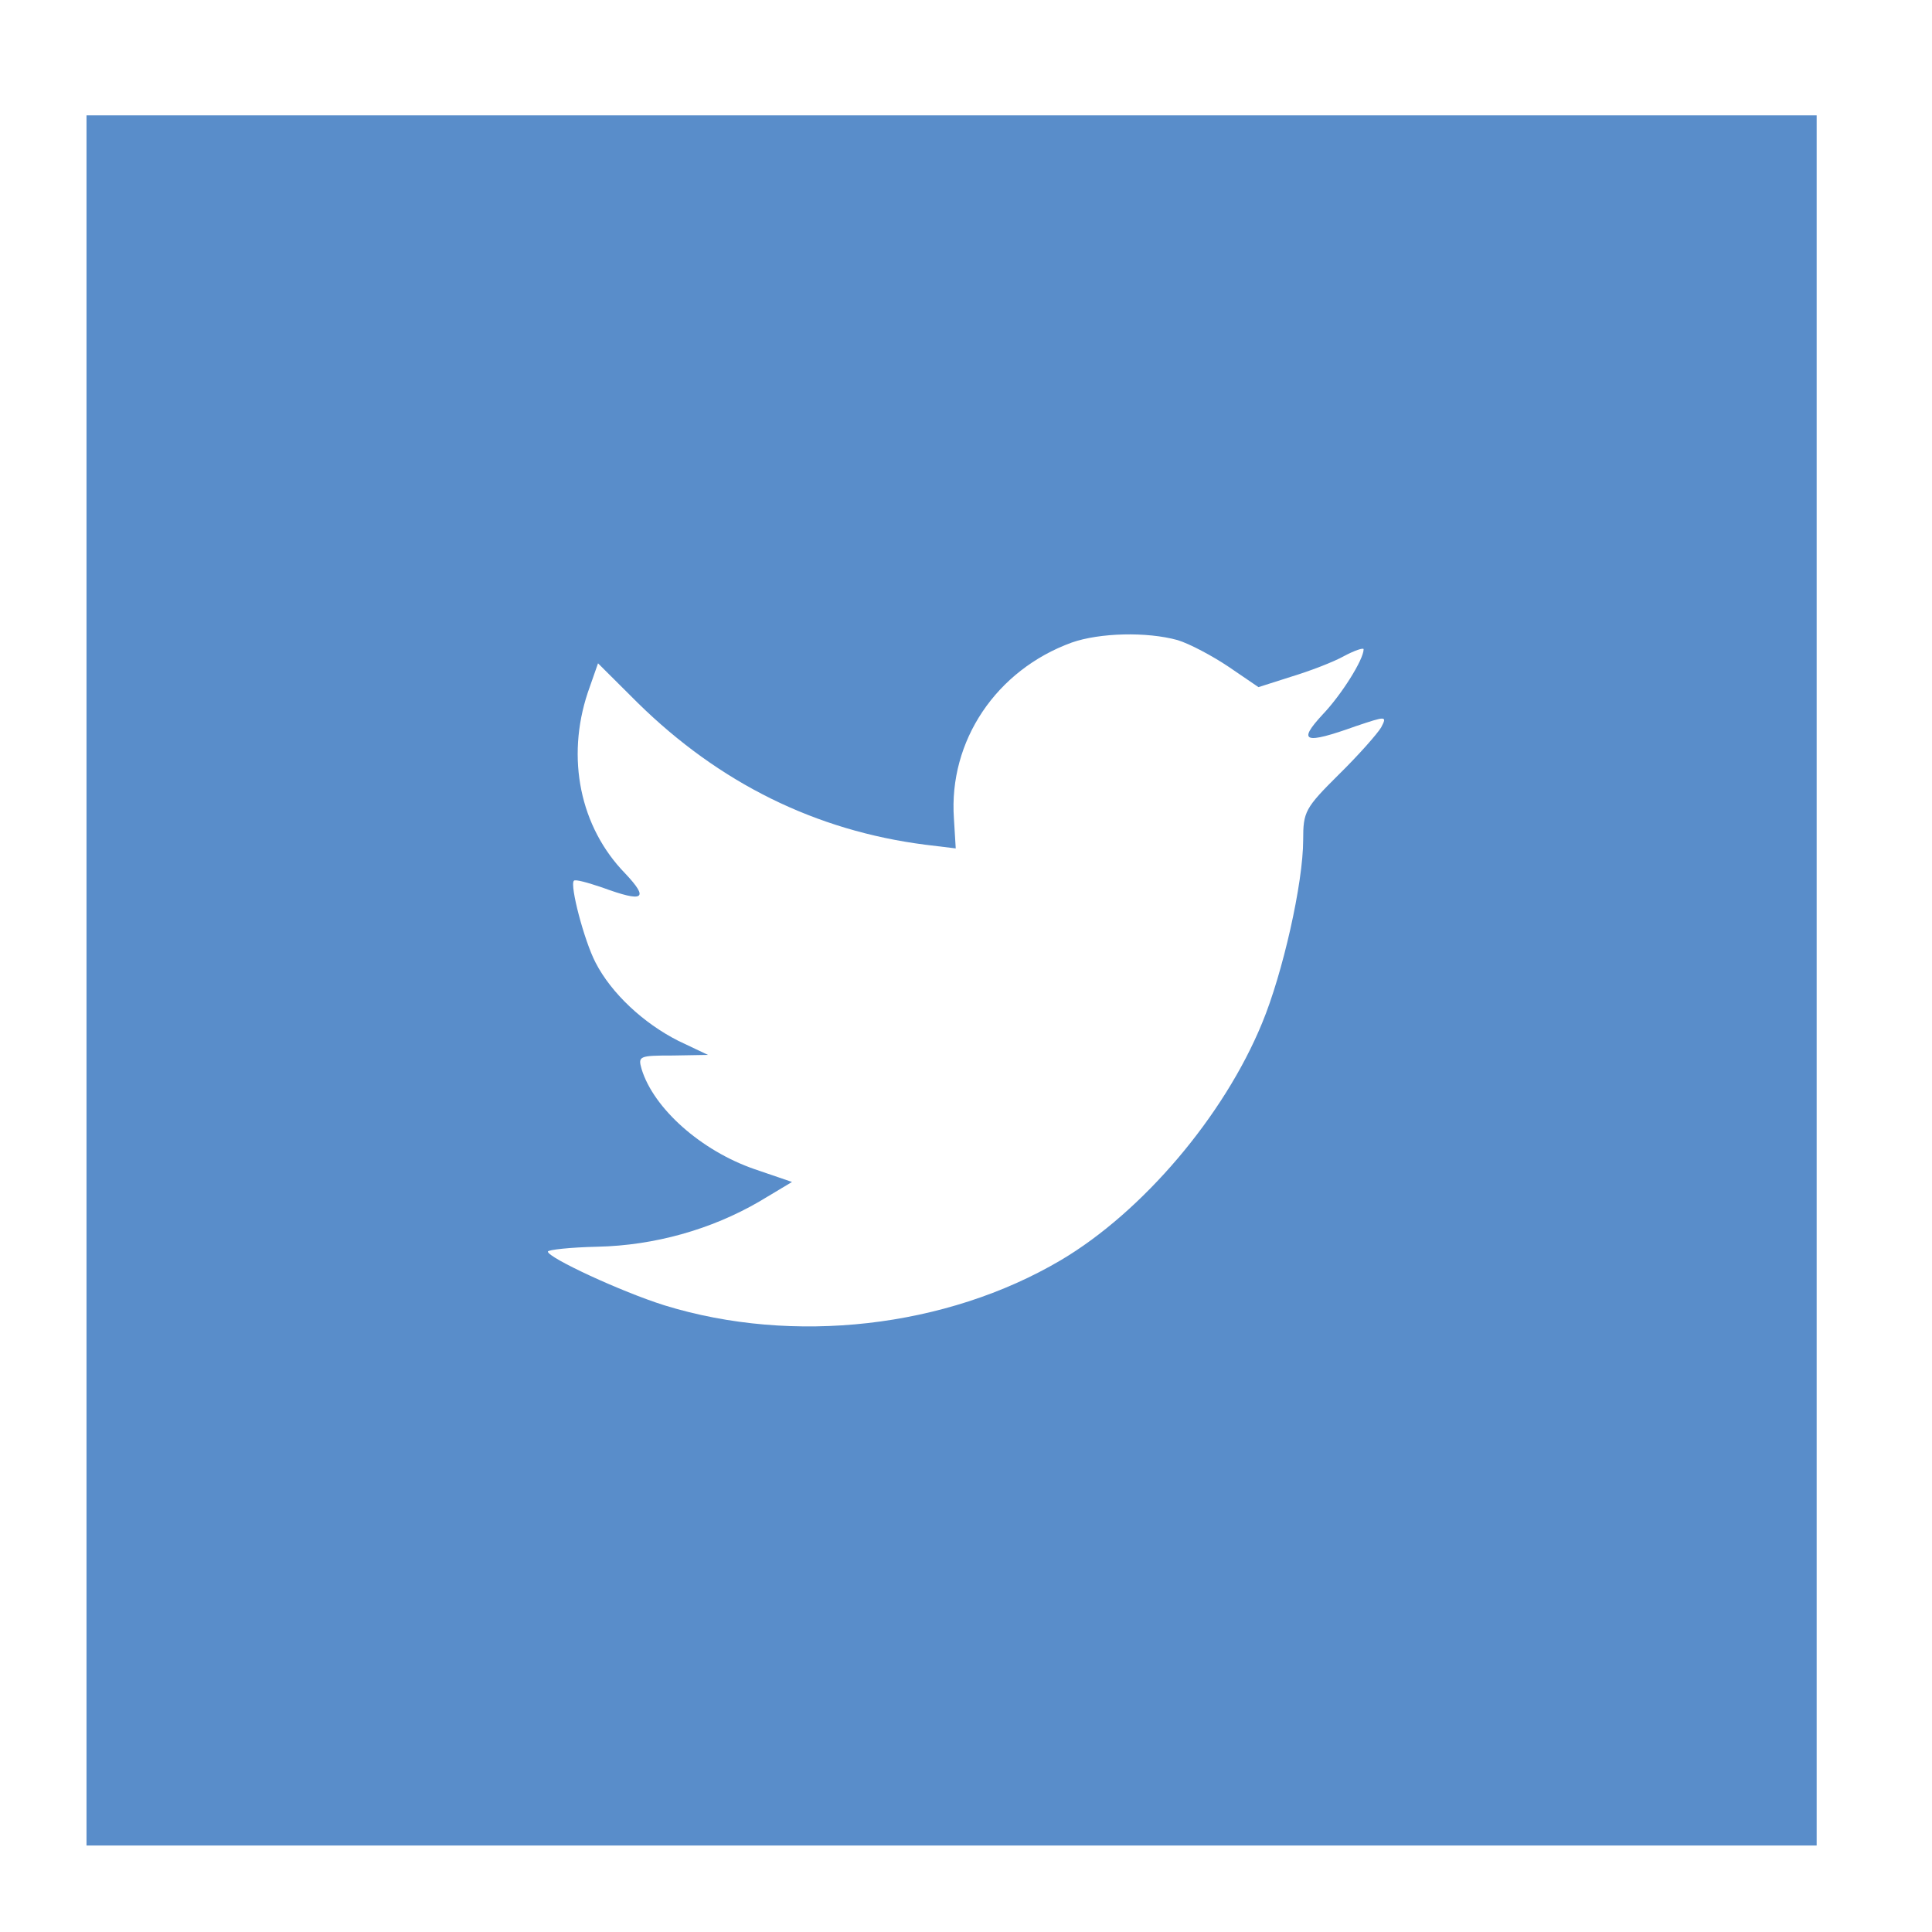 <?xml version="1.0" encoding="UTF-8"?>
<!DOCTYPE svg  PUBLIC '-//W3C//DTD SVG 1.1//EN'  'http://www.w3.org/Graphics/SVG/1.1/DTD/svg11.dtd'>
<svg enable-background="new 0 0 67 67" version="1.1" viewBox="0 0 67 67" xml:space="preserve" xmlns="http://www.w3.org/2000/svg"><path d="m37.167 22.283c-2.619 0.953-4.274 3.411-4.086 6.101l0.063 1.038-1.048-0.127c-3.813-0.487-7.145-2.139-9.974-4.915l-1.383-1.377-0.356 1.017c-0.754 2.268-0.272 4.661 1.299 6.271 0.838 0.89 0.649 1.017-0.796 0.487-0.503-0.169-0.943-0.296-0.985-0.233-0.146 0.149 0.356 2.076 0.754 2.839 0.545 1.06 1.655 2.098 2.871 2.712l1.027 0.487-1.215 0.021c-1.173 0-1.215 0.021-1.089 0.466 0.419 1.377 2.074 2.839 3.918 3.475l1.299 0.444-1.131 0.678c-1.676 0.975-3.646 1.525-5.616 1.568-0.944 0.021-1.719 0.106-1.719 0.169 0 0.212 2.557 1.398 4.044 1.864 4.463 1.377 9.765 0.784 13.746-1.567 2.829-1.674 5.657-5 6.978-8.22 0.713-1.716 1.425-4.852 1.425-6.355 0-0.975 0.063-1.102 1.236-2.267 0.692-0.679 1.341-1.419 1.467-1.631 0.21-0.403 0.188-0.403-0.88-0.044-1.781 0.637-2.033 0.552-1.152-0.401 0.649-0.678 1.425-1.907 1.425-2.268 0-0.062-0.314 0.042-0.671 0.233-0.377 0.212-1.215 0.53-1.844 0.72l-1.131 0.361-1.027-0.7c-0.566-0.381-1.361-0.805-1.781-0.932-1.069-0.295-2.704-0.253-3.668 0.086zm-34.167-18.283h60v60h-60v-60z" clip-rule="evenodd" fill="#598DCA" fill-rule="evenodd"/></svg>
